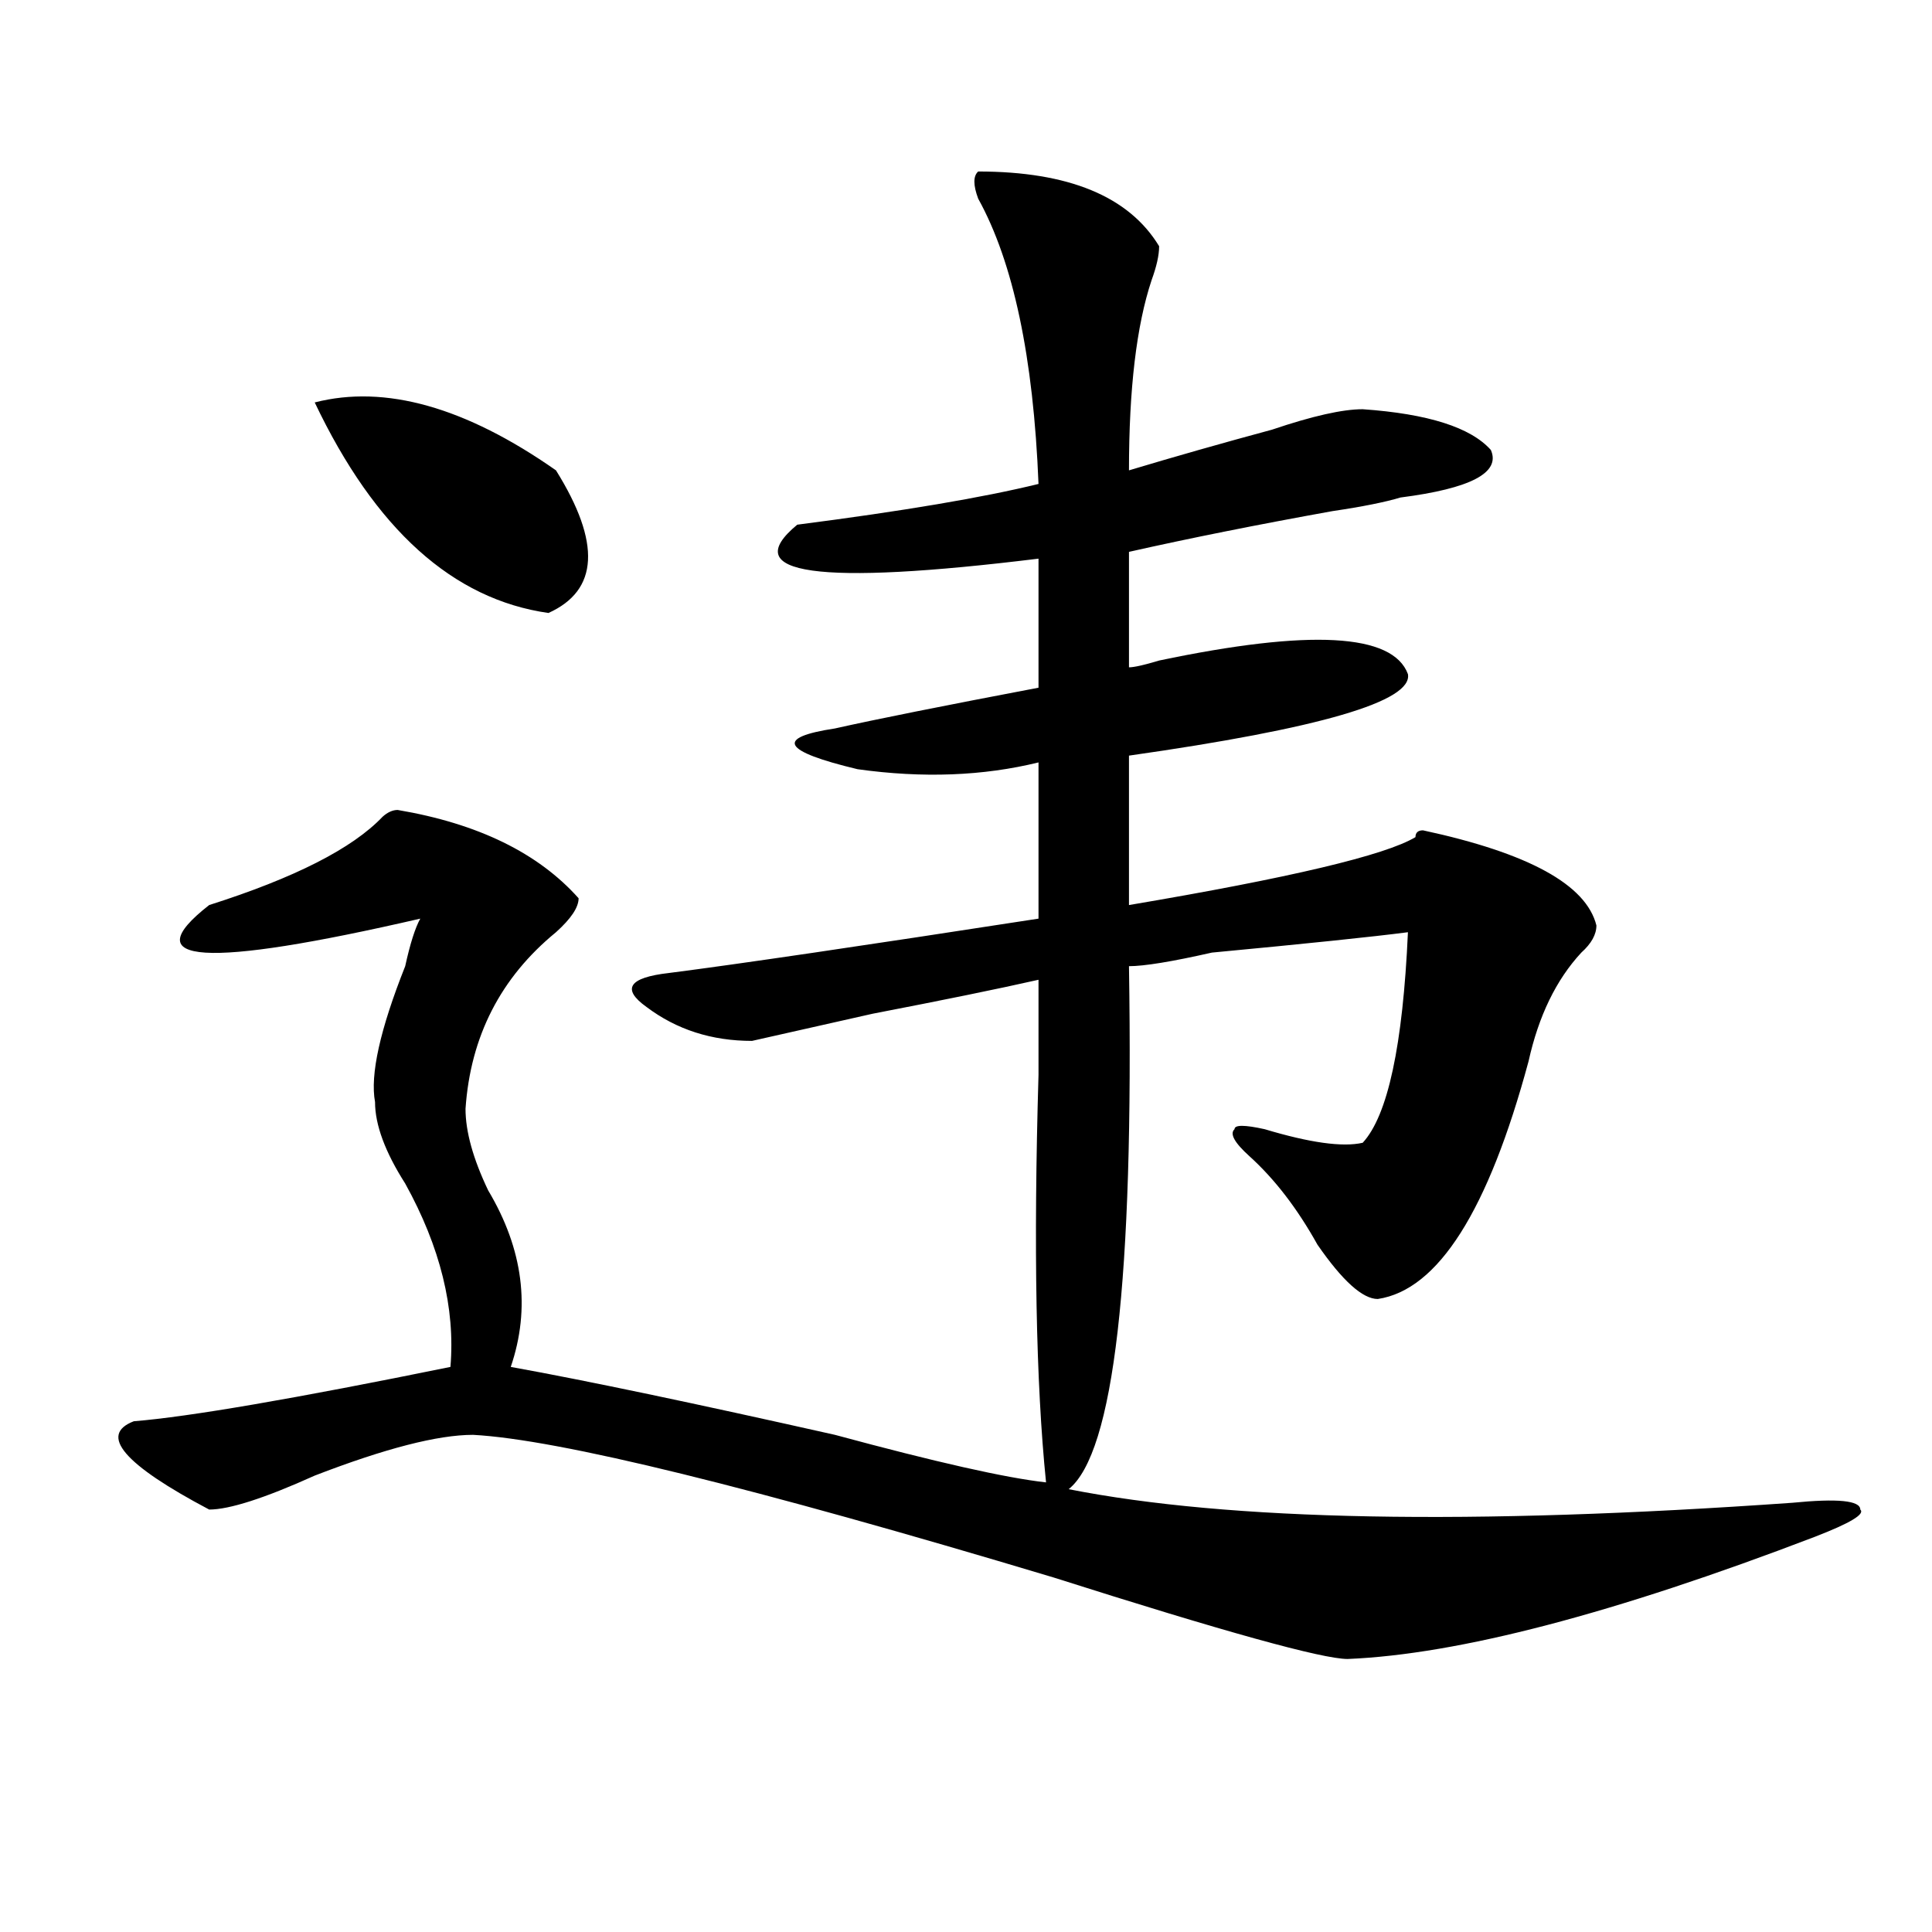 <?xml version="1.0" encoding="utf-8"?>
<!-- Generator: Adobe Illustrator 16.0.0, SVG Export Plug-In . SVG Version: 6.00 Build 0)  -->
<!DOCTYPE svg PUBLIC "-//W3C//DTD SVG 1.1//EN" "http://www.w3.org/Graphics/SVG/1.1/DTD/svg11.dtd">
<svg version="1.1" id="图层_1" xmlns="http://www.w3.org/2000/svg" xmlns:xlink="http://www.w3.org/1999/xlink" x="0px" y="0px"
	 width="1000px" height="1000px" viewBox="0 0 1000 1000" enable-background="new 0 0 1000 1000" xml:space="preserve">
<path d="M506.305,88.766c46.828,0,78.047,12.909,93.656,38.672c0,4.725-1.341,10.547-3.902,17.578
	c-7.805,23.456-11.707,56.25-11.707,98.438c23.414-7.031,48.109-14.063,74.145-21.094c20.793-7.031,36.402-10.547,46.828-10.547
	c33.78,2.362,55.914,9.394,66.34,21.094c5.184,11.756-10.426,19.94-46.828,24.609c-7.805,2.362-19.512,4.725-35.121,7.031
	c-39.023,7.031-74.145,14.063-105.363,21.094v59.766c2.562,0,7.805-1.153,15.609-3.516c78.047-16.369,120.973-14.063,128.777,7.031
	c2.562,14.063-45.547,28.125-144.387,42.188v77.344c83.23-14.063,132.68-25.763,148.289-35.156c0-2.307,1.281-3.516,3.902-3.516
	c54.633,11.756,84.511,28.125,89.754,49.219c0,4.725-2.621,9.394-7.805,14.063c-13.048,14.063-22.133,32.85-27.316,56.25
	c-20.853,77.344-46.828,118.378-78.047,123.047c-7.805,0-18.23-9.338-31.219-28.125c-10.426-18.731-22.133-33.947-35.121-45.703
	c-7.805-7.031-10.426-11.7-7.805-14.063c0-2.307,5.184-2.307,15.609,0c23.414,7.031,40.305,9.394,50.73,7.031
	c12.988-14.063,20.793-50.372,23.414-108.984c-18.23,2.362-52.071,5.878-101.461,10.547c-20.853,4.725-35.121,7.031-42.926,7.031
	c2.562,161.719-7.805,251.972-31.219,270.703c83.23,16.425,208.105,18.787,374.625,7.031c23.414-2.307,35.121-1.153,35.121,3.516
	c2.562,2.362-5.243,7.031-23.414,14.063c-104.082,39.825-184.751,60.919-241.945,63.281c-13.048,0-63.778-14.063-152.191-42.188
	c-156.094-46.856-256.273-71.466-300.48-73.828c-18.23,0-45.547,7.031-81.949,21.094c-26.036,11.756-44.267,17.578-54.633,17.578
	c-44.267-23.4-57.254-38.672-39.023-45.703c28.597-2.307,83.23-11.7,163.898-28.125c2.561-30.432-5.244-62.072-23.414-94.922
	c-10.426-16.369-15.609-30.432-15.609-42.188c-2.622-14.063,2.561-37.463,15.609-70.313c2.561-11.7,5.183-19.885,7.805-24.609
	c-111.887,25.818-148.289,23.456-109.266-7.031c44.207-14.063,74.145-29.278,89.754-45.703c2.561-2.307,5.183-3.516,7.805-3.516
	c41.584,7.031,72.803,22.303,93.656,45.703c0,4.725-3.902,10.547-11.707,17.578c-28.657,23.456-44.267,53.943-46.828,91.406
	c0,11.756,3.902,25.818,11.707,42.188c18.171,30.487,22.073,60.975,11.707,91.406c39.023,7.031,94.938,18.787,167.801,35.156
	c52.012,14.063,88.413,22.303,109.266,24.609c-5.243-51.525-6.523-121.838-3.902-210.938c0-23.4,0-39.825,0-49.219
	c-20.853,4.725-49.449,10.547-85.852,17.578c-31.219,7.031-52.071,11.756-62.438,14.063c-20.853,0-39.023-5.822-54.633-17.578
	c-13.048-9.338-9.146-15.216,11.707-17.578c36.402-4.669,100.12-14.063,191.215-28.125v-80.859
	c-28.657,7.031-59.876,8.24-93.656,3.516c-39.023-9.338-42.926-16.369-11.707-21.094c20.793-4.669,55.914-11.7,105.363-21.094
	v-66.797c-114.509,14.063-156.094,8.24-124.875-17.578c54.633-7.031,96.218-14.063,124.875-21.094
	c-2.621-65.588-13.048-114.807-31.219-147.656C503.684,95.797,503.684,91.128,506.305,88.766z M162.899,208.297
	c36.402-9.338,78.046,2.362,124.875,35.156c23.414,37.519,22.073,62.128-3.902,73.828
	C234.422,310.25,194.118,273.94,162.899,208.297z"/>
</svg>
